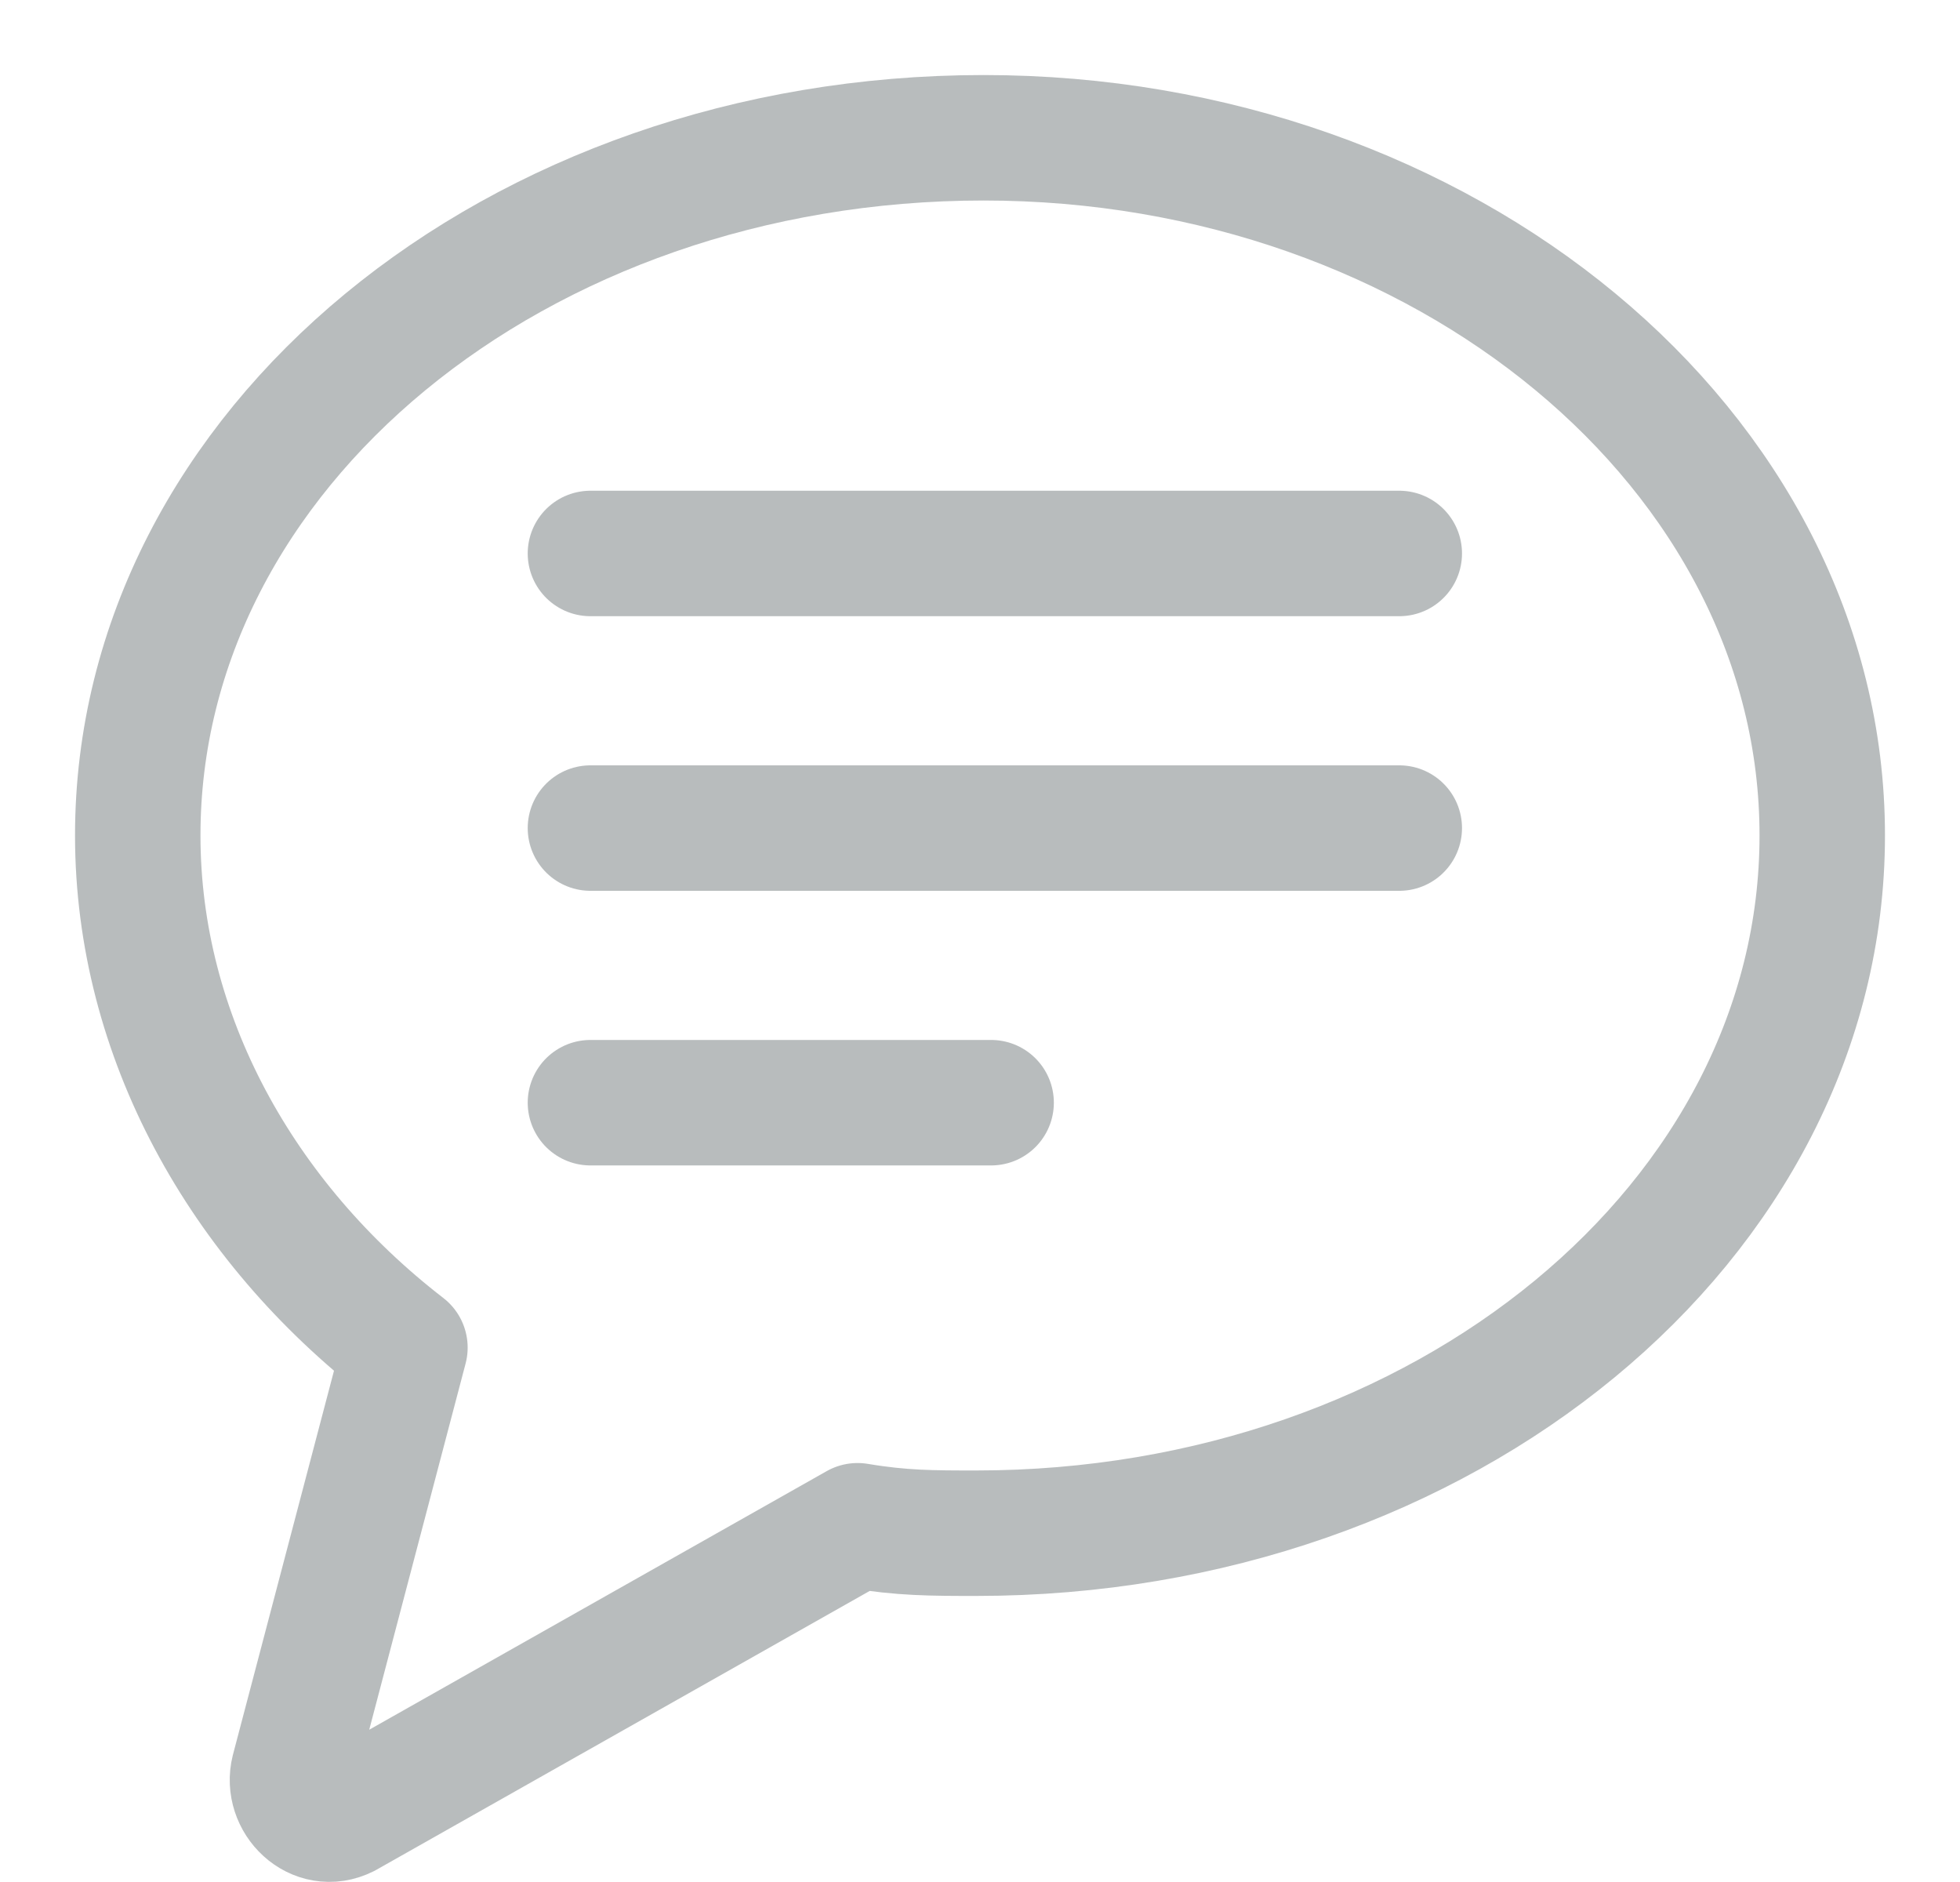 <svg width="25" height="24" viewBox="0 0 25 24" fill="none" xmlns="http://www.w3.org/2000/svg">
<path d="M7.531 7.058H17.848" stroke="#737B7D" stroke-opacity="0.5" stroke-width="1.6" stroke-miterlimit="10" stroke-linecap="round" stroke-linejoin="round"/>
<path d="M7.531 10.56H17.848" stroke="#737B7D" stroke-opacity="0.5" stroke-width="1.6" stroke-miterlimit="10" stroke-linecap="round" stroke-linejoin="round"/>
<path d="M7.531 14.062H12.642" stroke="#737B7D" stroke-opacity="0.5" stroke-width="1.6" stroke-miterlimit="10" stroke-linecap="round" stroke-linejoin="round"/>
<path d="M12.547 1.757C6.584 1.757 1.757 5.733 1.757 10.654C1.757 13.21 3.082 15.576 5.165 17.185L3.745 22.58C3.65 22.959 4.029 23.338 4.407 23.148L10.938 19.457C11.506 19.552 11.885 19.552 12.453 19.552C18.416 19.552 23.243 15.576 23.243 10.654C23.243 5.733 18.416 1.757 12.547 1.757Z" stroke="#737B7D" stroke-opacity="0.5" stroke-width="1.6" stroke-miterlimit="10" stroke-linecap="round" stroke-linejoin="round"/>
</svg>
